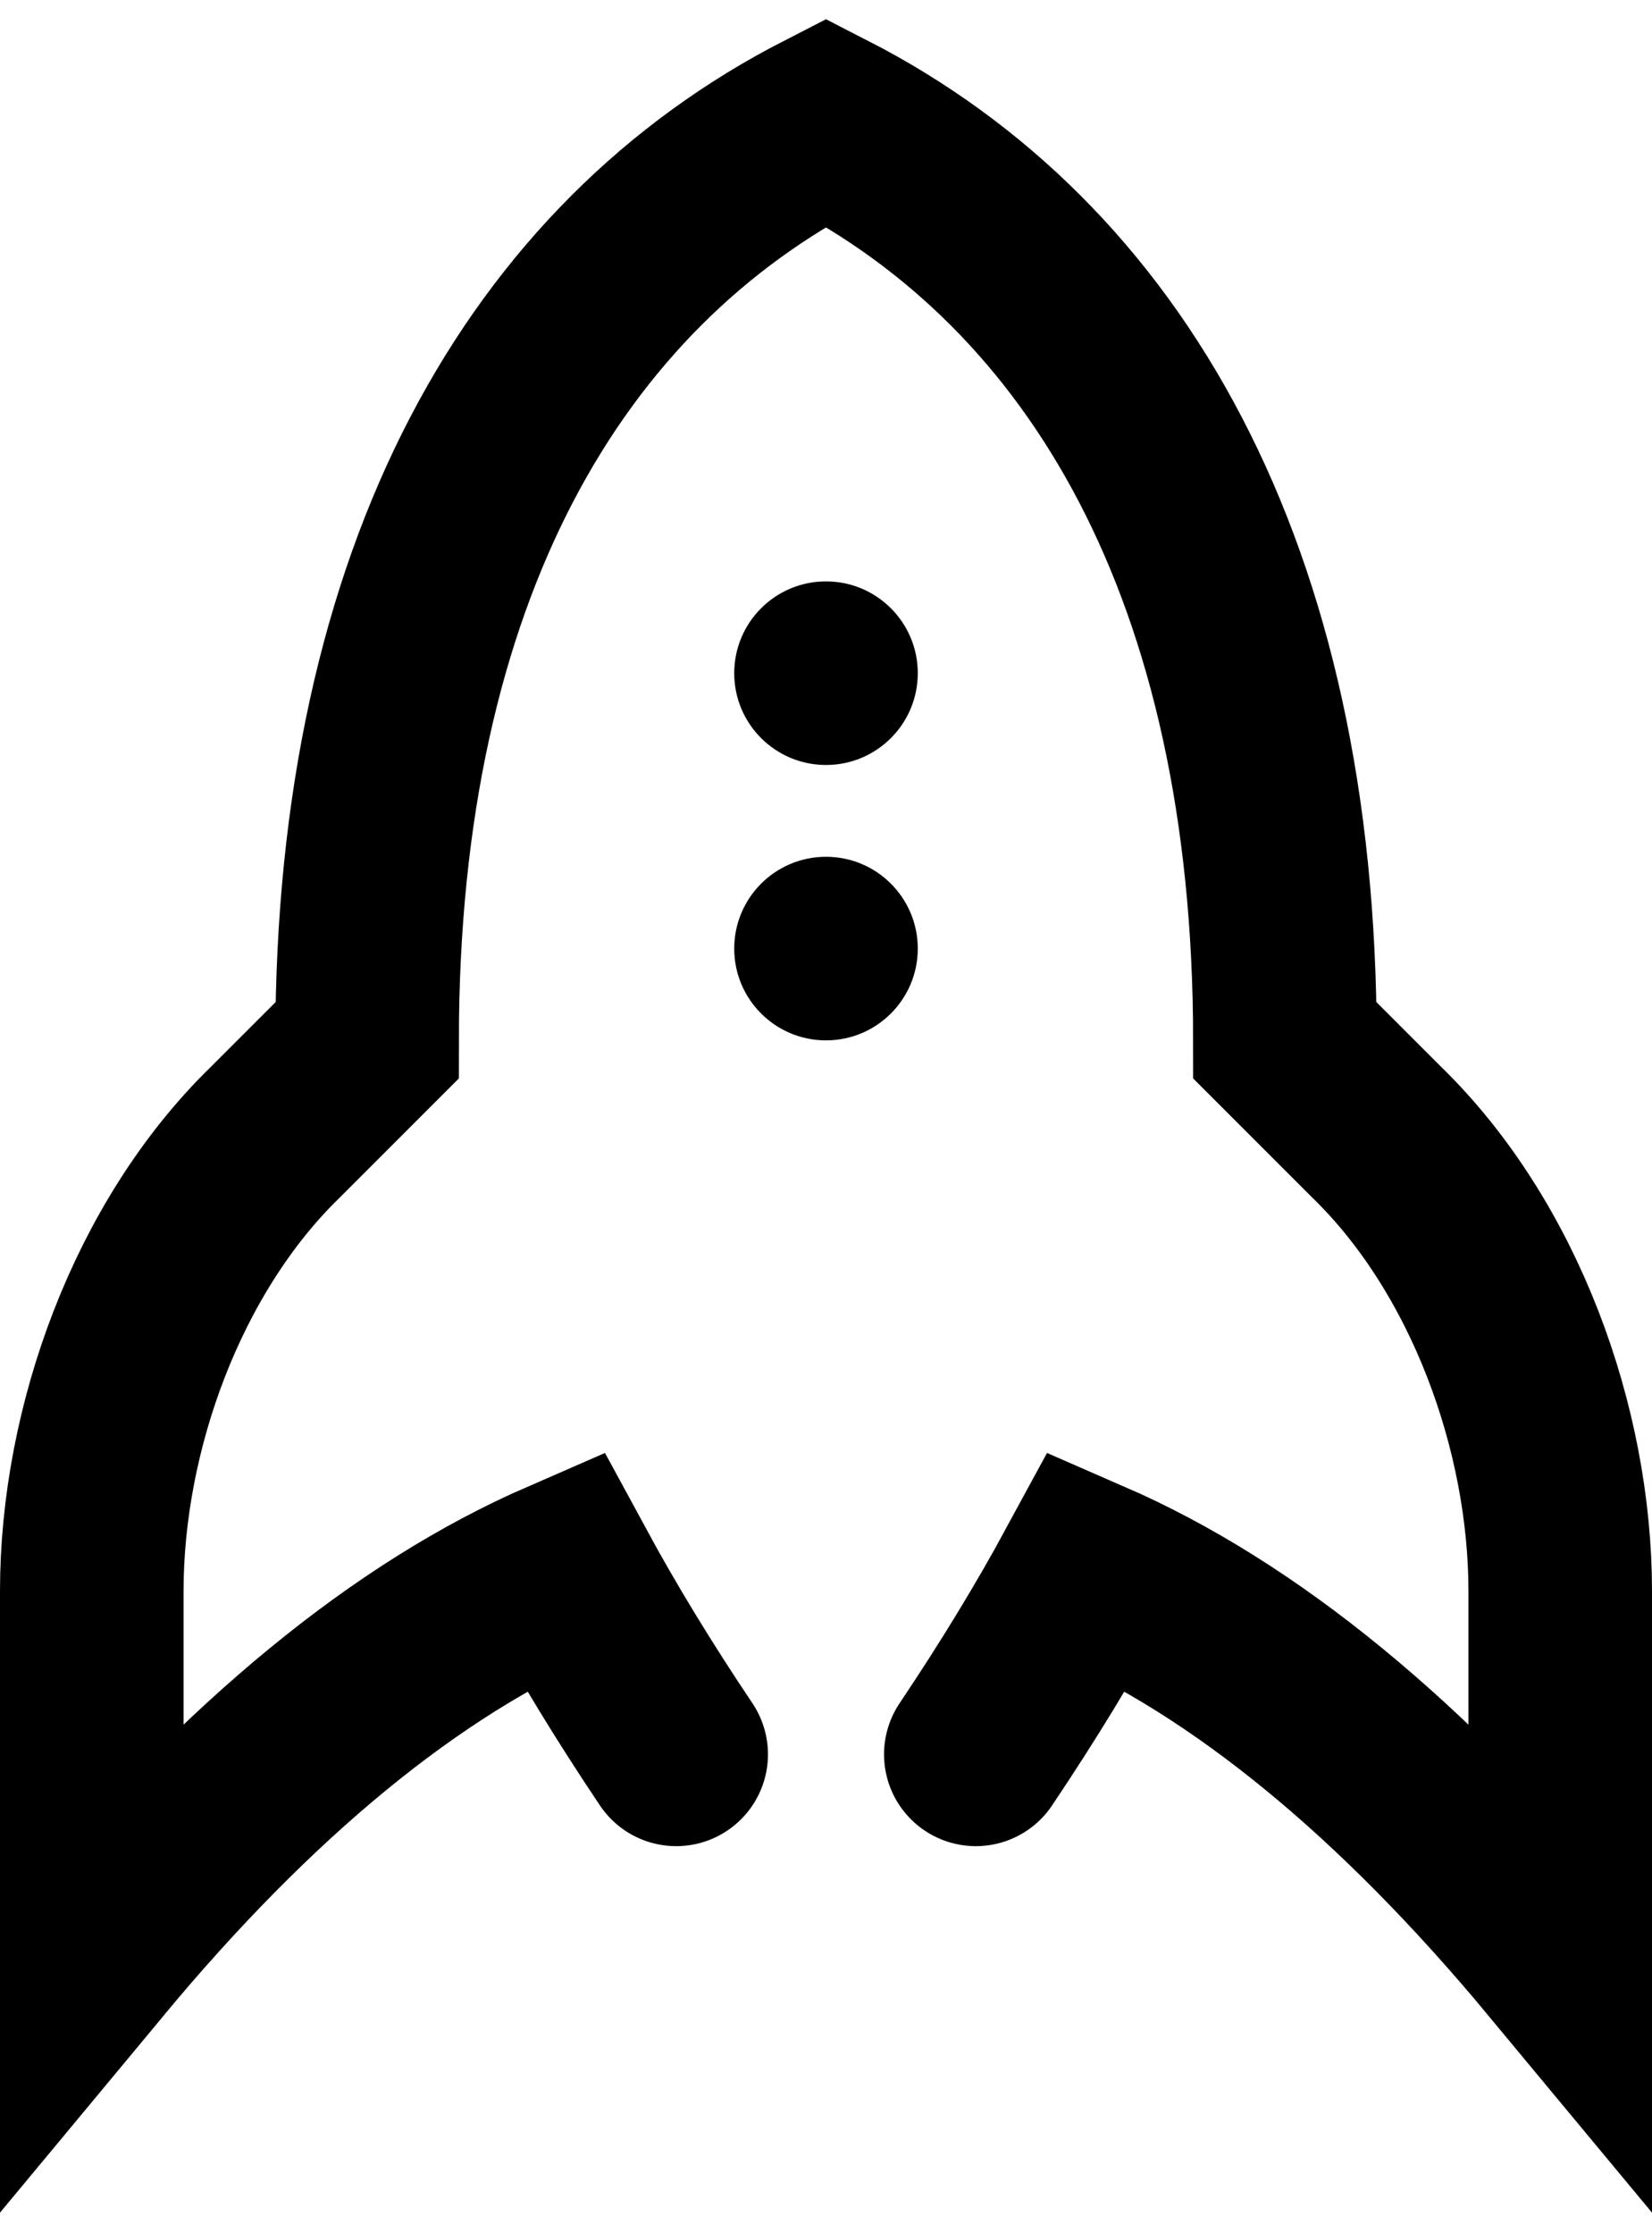 <?xml version="1.0" encoding="UTF-8"?>
<svg width="54px" height="73px" viewBox="0 0 54 73" version="1.1" xmlns="http://www.w3.org/2000/svg" xmlns:xlink="http://www.w3.org/1999/xlink">
    <title>Unstop</title>
    <g id="Artwork" stroke="none" stroke-width="1" fill="none" fill-rule="evenodd">
        <g id="D.-Career-opt4-simple-CTA" transform="translate(-497, -3269)">
            <g id="Group" transform="translate(164, 3182)">
                <g id="UI-Support-/-General-/-Picture" transform="translate(324, 88)">
                    <path d="M40.897,56.333 C42.276,54.279 43.494,52.279 44.55,50.332 C49.7,52.574 54.85,56.797 60,63 L60,51 C60,45.696 57.858,39.751 54,36 L51,33 C51,17.689 45.143,7.689 36,3 C26.857,7.689 21,17.689 21,33 L18,36 C14.142,39.751 12,45.696 12,51 L12,63 C17.15,56.797 22.3,52.574 27.45,50.332 C28.506,52.279 29.724,54.279 31.103,56.333" id="Combined-Shape" stroke="#000000" stroke-width="6" stroke-linecap="round"></path>
                    <path d="M36,27 C37.657,27 39,28.343 39,30 C39,31.657 37.657,33 36,33 C34.343,33 33,31.657 33,30 C33,28.343 34.343,27 36,27 Z M36,18 C37.657,18 39,19.343 39,21 C39,22.657 37.657,24 36,24 C34.343,24 33,22.657 33,21 C33,19.343 34.343,18 36,18 Z" id="Combined-Shape" fill="#000000"></path>
                </g>
            </g>
        </g>
    </g>
</svg>